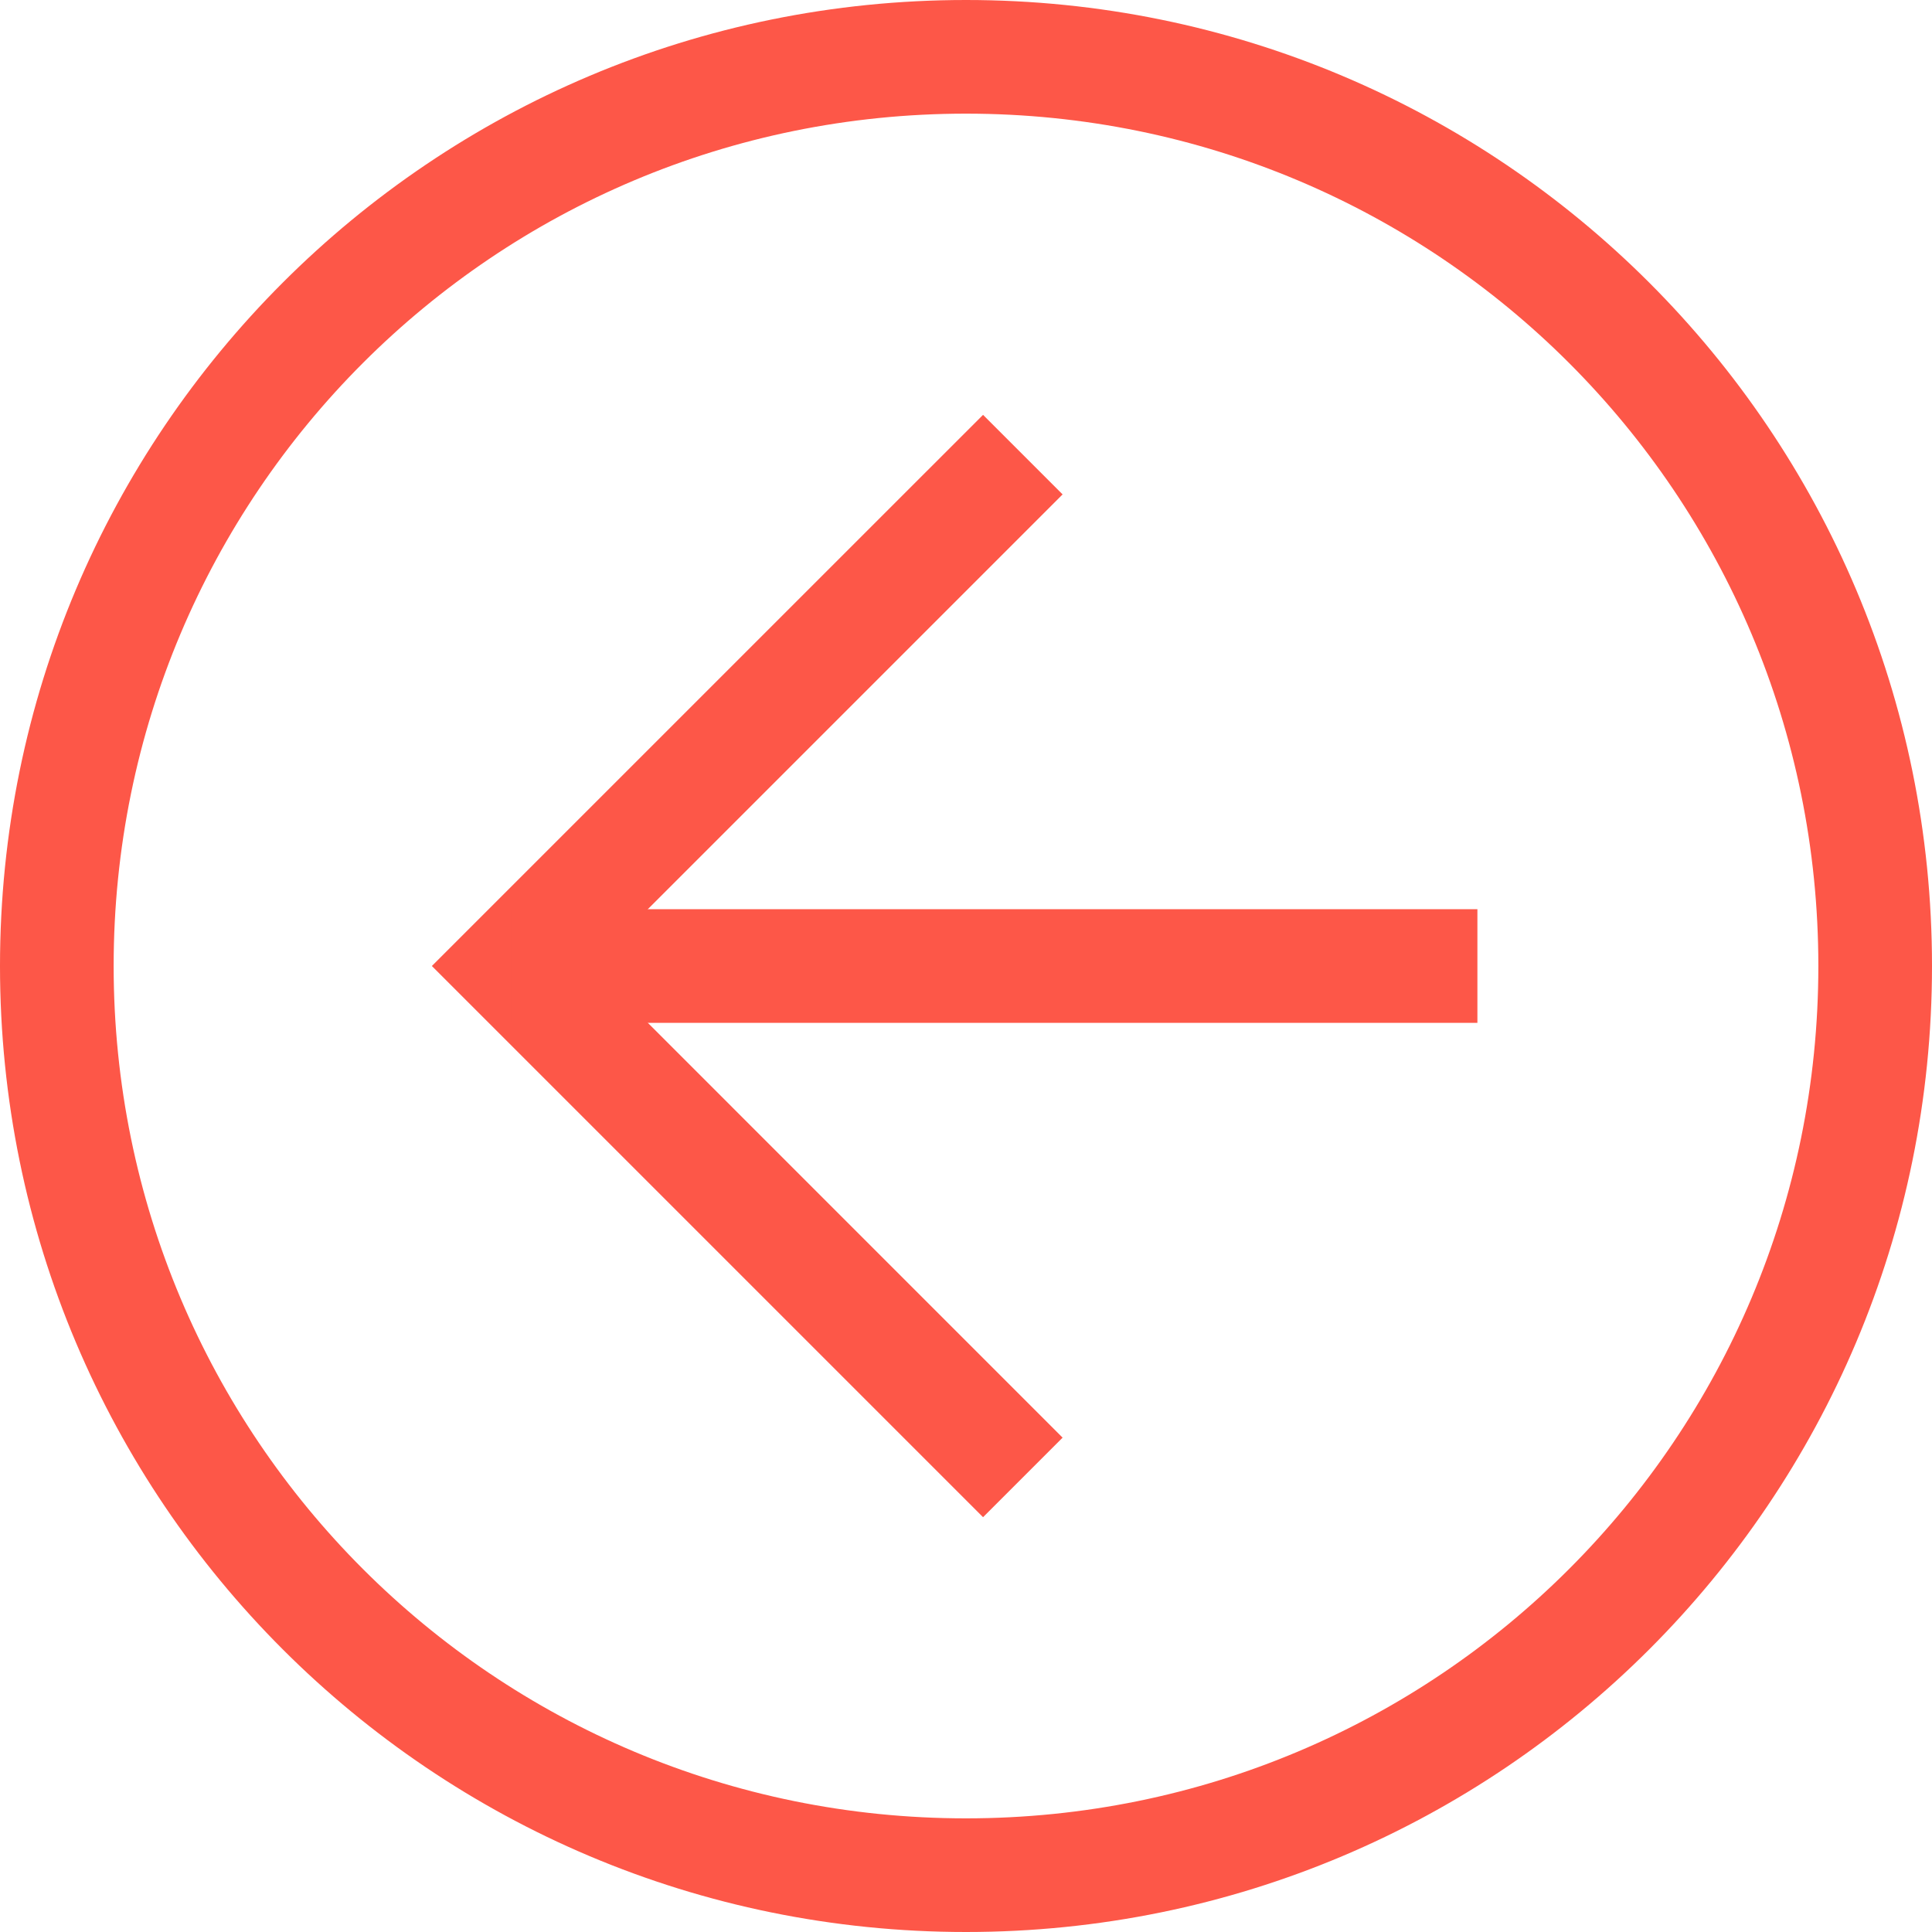 <svg width="40" height="40" viewBox="0 0 40 40" fill="none" xmlns="http://www.w3.org/2000/svg">
<path d="M40 20C40 31.059 31.059 40 20 40C8.941 40 1.06622e-07 31.059 2.38498e-07 20C3.70373e-07 8.941 8.941 1.06622e-07 20 2.38498e-07C31.059 3.70373e-07 40 8.941 40 20ZM2.353 20C2.353 29.765 10.235 37.647 20 37.647C29.765 37.647 37.647 29.765 37.647 20C37.647 10.235 29.765 2.353 20 2.353C10.235 2.353 2.353 10.235 2.353 20Z" fill="#FD5748"/>
<path d="M22 10.236L12.236 20L22 29.765L20.353 31.412L8.941 20L20.353 8.589L22 10.236Z" fill="#FD5748"/>
<path d="M10.588 21.177L10.588 18.824L30.588 18.824L30.588 21.177L10.588 21.177Z" fill="#FD5748"/>
</svg>
